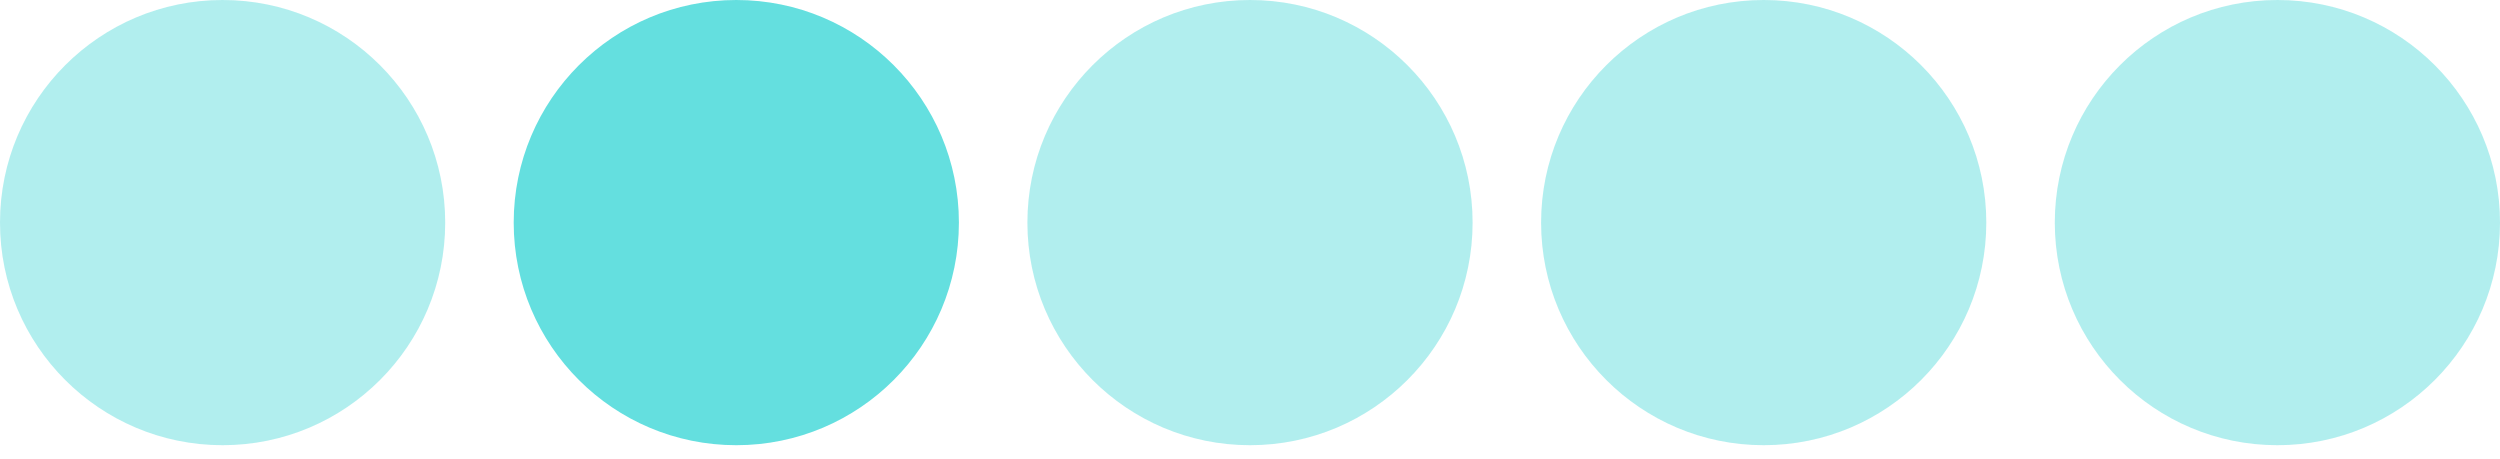 <svg width="98" height="18" viewBox="0 0 98 18" fill="none" xmlns="http://www.w3.org/2000/svg">
<circle cx="89.274" cy="8.726" r="8.726" transform="rotate(-90 89.274 8.726)" fill="#64DFDF" fill-opacity="0.5"/>
<circle cx="69.137" cy="8.726" r="8.726" transform="rotate(-90 69.137 8.726)" fill="#64DFDF" fill-opacity="0.5"/>
<circle cx="49" cy="8.726" r="8.726" transform="rotate(-90 49 8.726)" fill="#64DFDF" fill-opacity="0.5"/>
<circle cx="28.863" cy="8.726" r="8.726" transform="rotate(-90 28.863 8.726)" fill="#64DFDF"/>
<circle cx="8.726" cy="8.726" r="8.726" transform="rotate(-90 8.726 8.726)" fill="#64DFDF" fill-opacity="0.5"/>
</svg>
